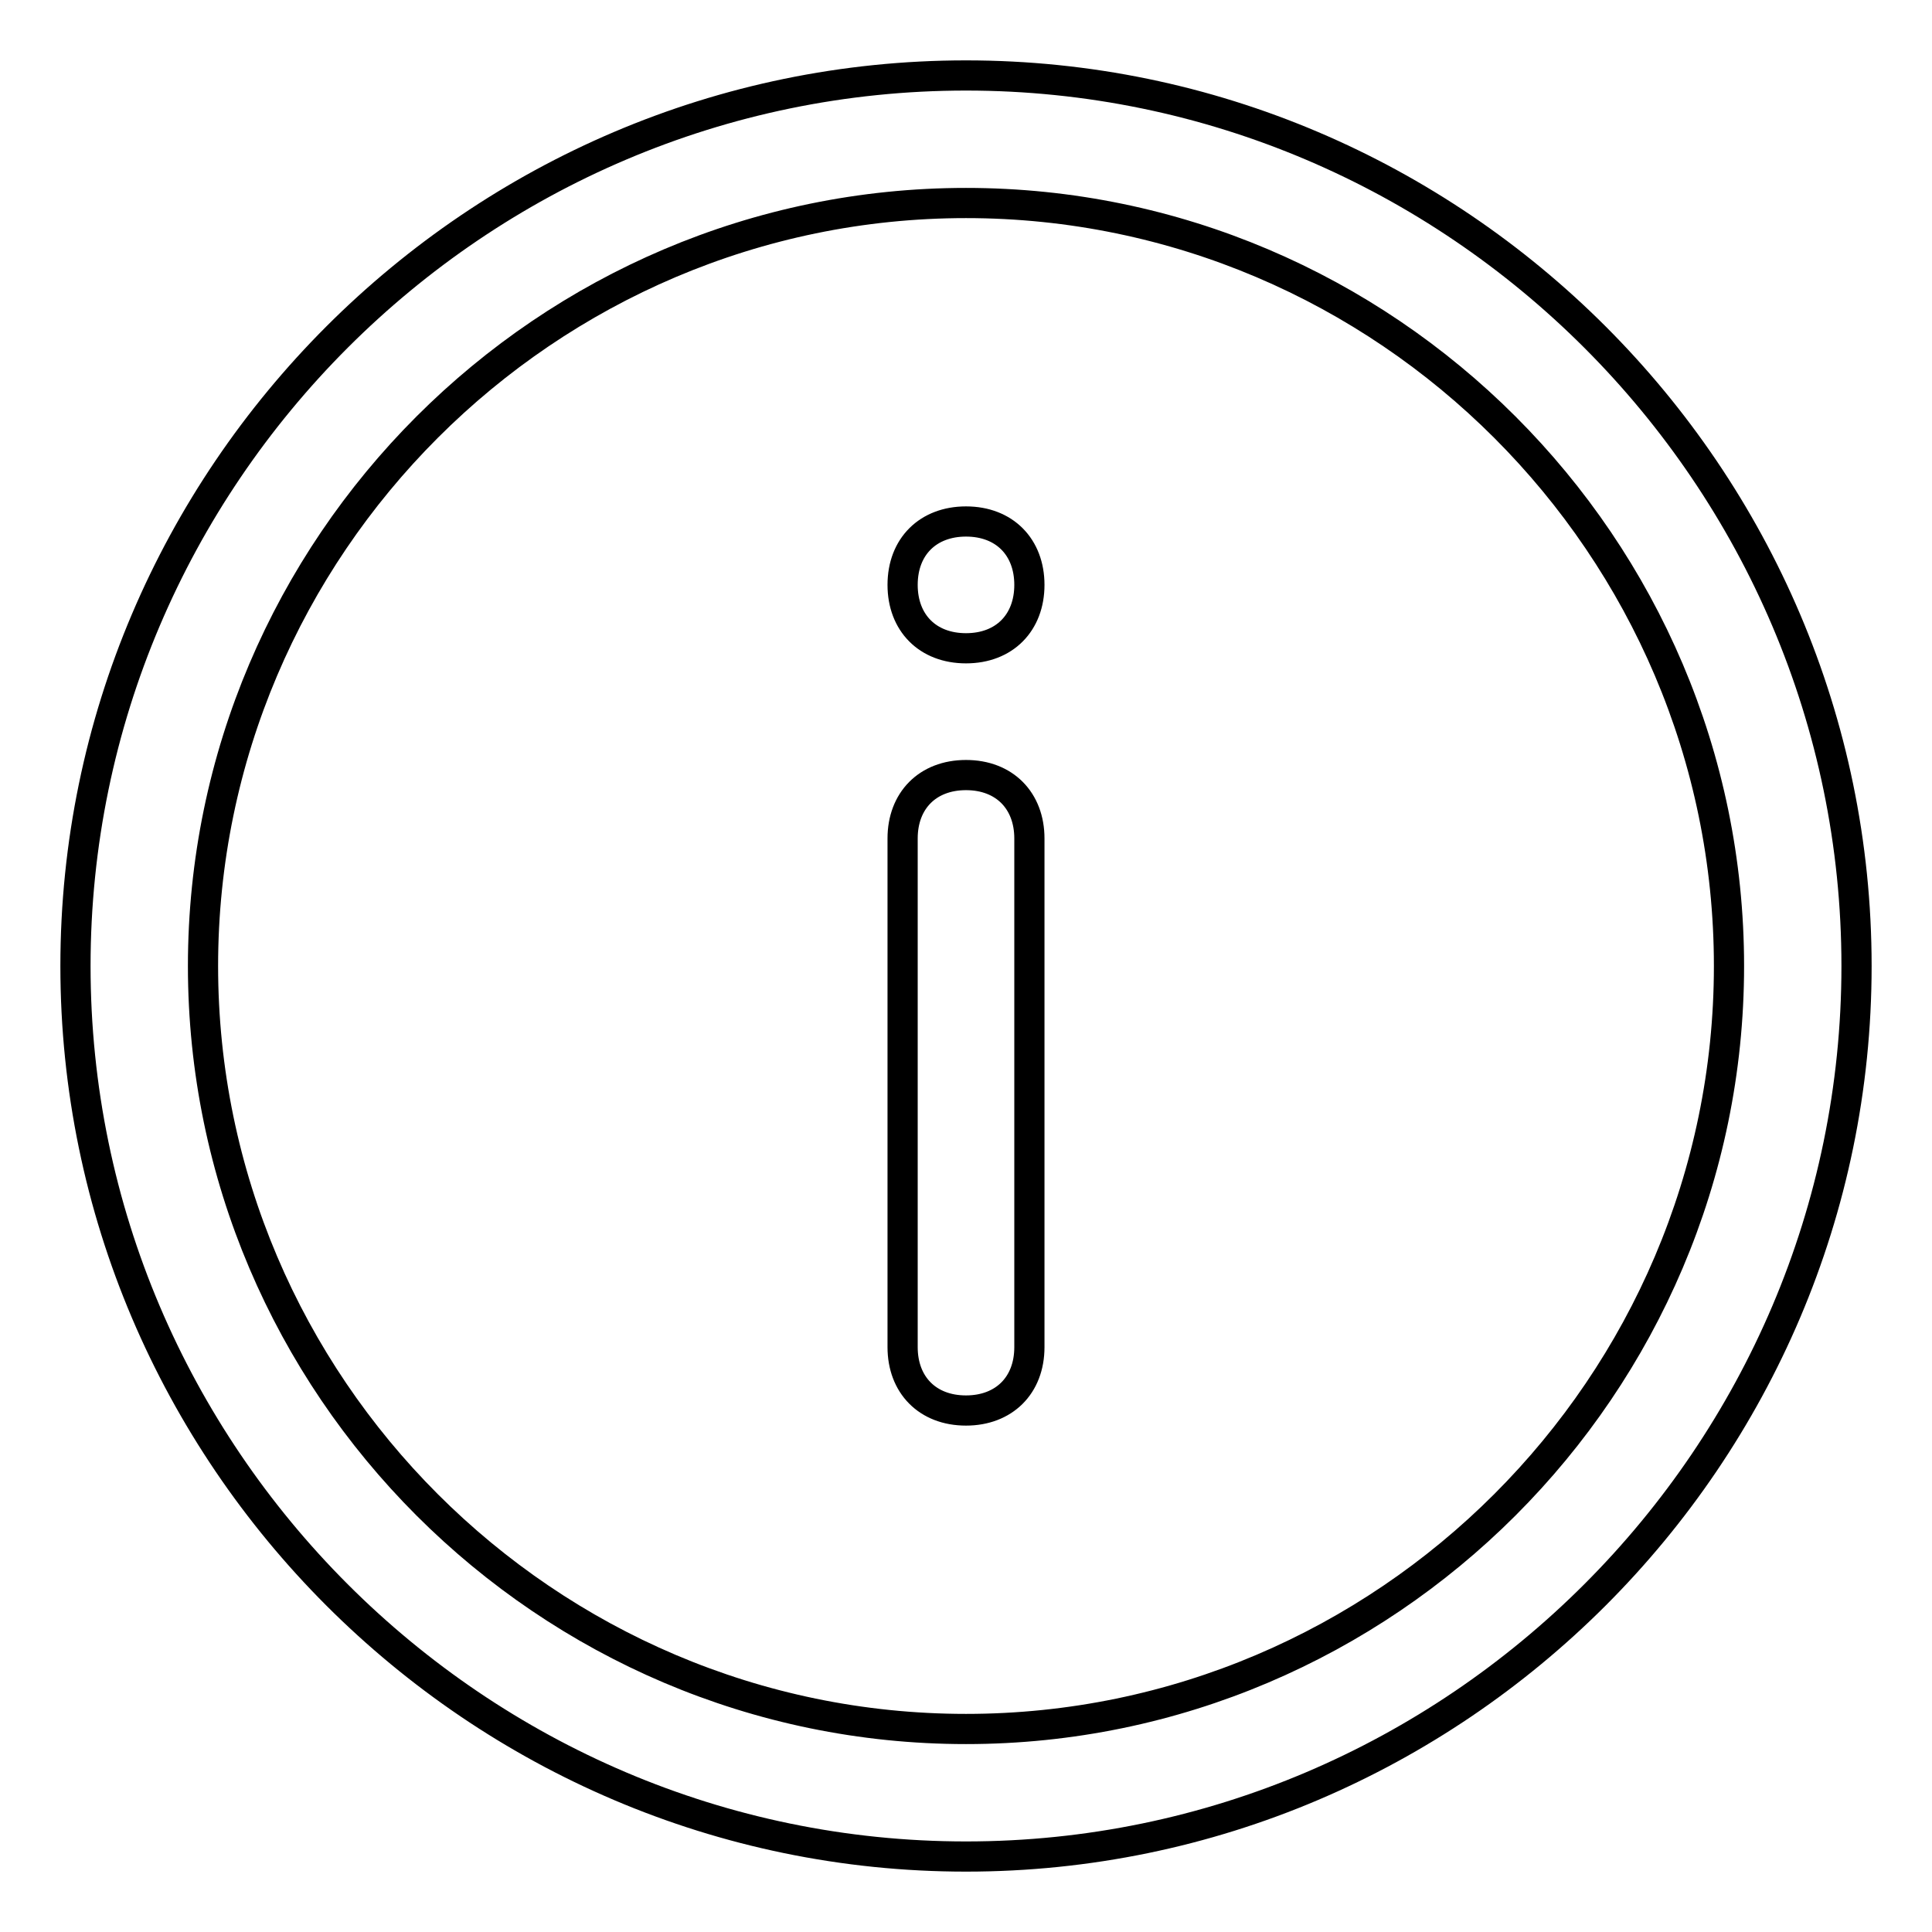 <?xml version="1.0" encoding="utf-8"?>
<!-- Svg Vector Icons : http://www.onlinewebfonts.com/icon -->
<!DOCTYPE svg PUBLIC "-//W3C//DTD SVG 1.1//EN" "http://www.w3.org/Graphics/SVG/1.1/DTD/svg11.dtd">
<svg version="1.1" xmlns="http://www.w3.org/2000/svg" xmlns:xlink="http://www.w3.org/1999/xlink" x="0px" y="0px" viewBox="0 0 256 256" enable-background="new 0 0 256 256" xml:space="preserve">
<g> <path stroke-width="4" fill-opacity="0" stroke="#000000"  d="M128,246c-64.9,0-118-53.1-118-118C10,63.1,63.1,10,128,10c64.9,0,118,53.1,118,118 C246,192.9,192.9,246,128,246z M128,229.1c55.6,0,101.1-45.5,101.1-101.1c0-55.6-45.5-101.1-101.1-101.1 C72.4,26.9,26.9,72.4,26.9,128C26.9,183.6,72.4,229.1,128,229.1z M128,85.9c-5.1,0-8.4-3.4-8.4-8.4c0-5.1,3.4-8.4,8.4-8.4 c5.1,0,8.4,3.4,8.4,8.4C136.4,82.5,133.1,85.9,128,85.9z M128,102.7c5.1,0,8.4,3.4,8.4,8.4v67.4c0,5.1-3.4,8.4-8.4,8.4 c-5.1,0-8.4-3.4-8.4-8.4v-67.4C119.6,106.1,122.9,102.7,128,102.7z"/></g>
</svg>